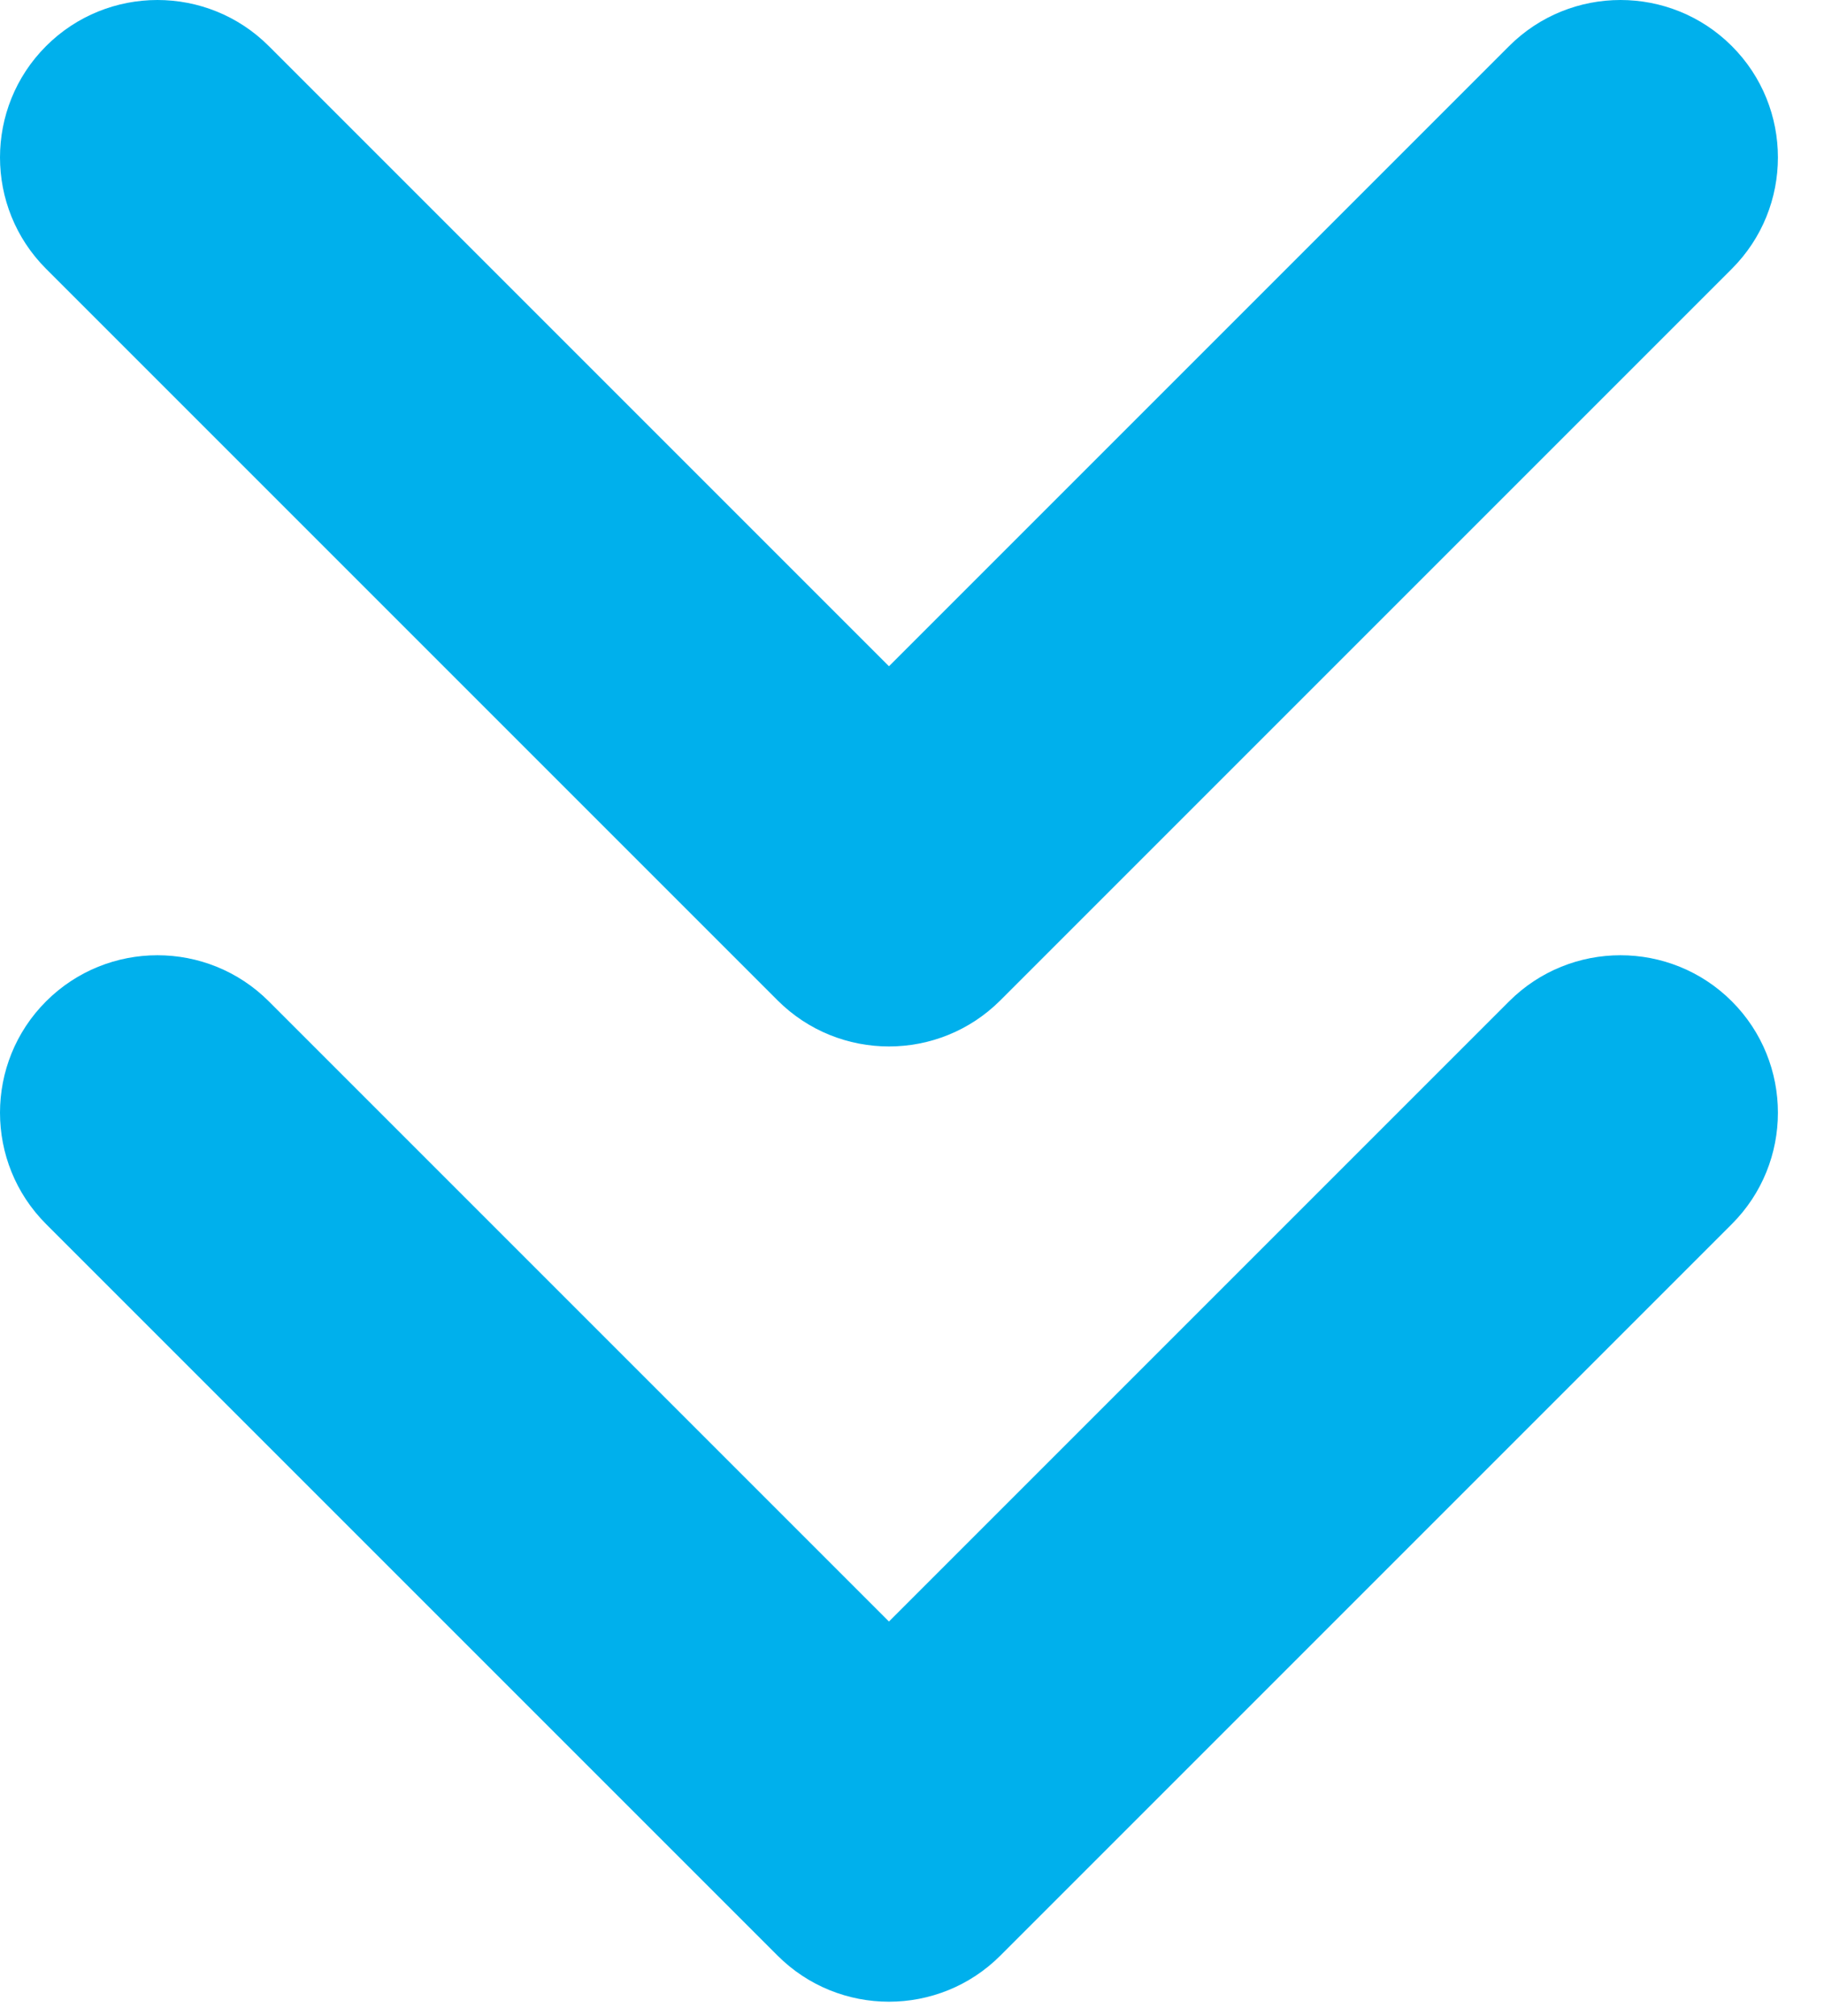<svg width="19" height="21" viewBox="0 0 19 21" fill="none" xmlns="http://www.w3.org/2000/svg">
<g clip-path="url(#clip0_416_2647)">
<path d="M2.8 10.43C2.16 9.79 1.12 9.79 0.48 10.43C0.16 10.75 0 11.17 0 11.59C0 12.01 0.16 12.43 0.48 12.75L8.1 20.37C8.74 21.01 9.78 21.01 10.42 20.37L18.04 12.75C18.68 12.11 18.68 11.07 18.04 10.43C17.4 9.79 16.36 9.79 15.72 10.43L9.26 16.89L2.8 10.43Z" fill="#00B0EC"/>
<path d="M0.48 0.48C0.16 0.8 0 1.22 0 1.64C0 2.06 0.16 2.48 0.48 2.8L8.1 10.42C8.74 11.06 9.78 11.06 10.42 10.42L18.04 2.8C18.68 2.16 18.68 1.12 18.04 0.48C17.4 -0.16 16.36 -0.16 15.72 0.48L9.26 6.94L2.8 0.48C2.16 -0.16 1.12 -0.16 0.48 0.48Z" fill="#00B0EC"/>
</g>
<defs>
<clipPath id="clip0_416_2647">
<rect width="18.52" height="20.85" fill="white"/>
</clipPath>
</defs>
</svg>
